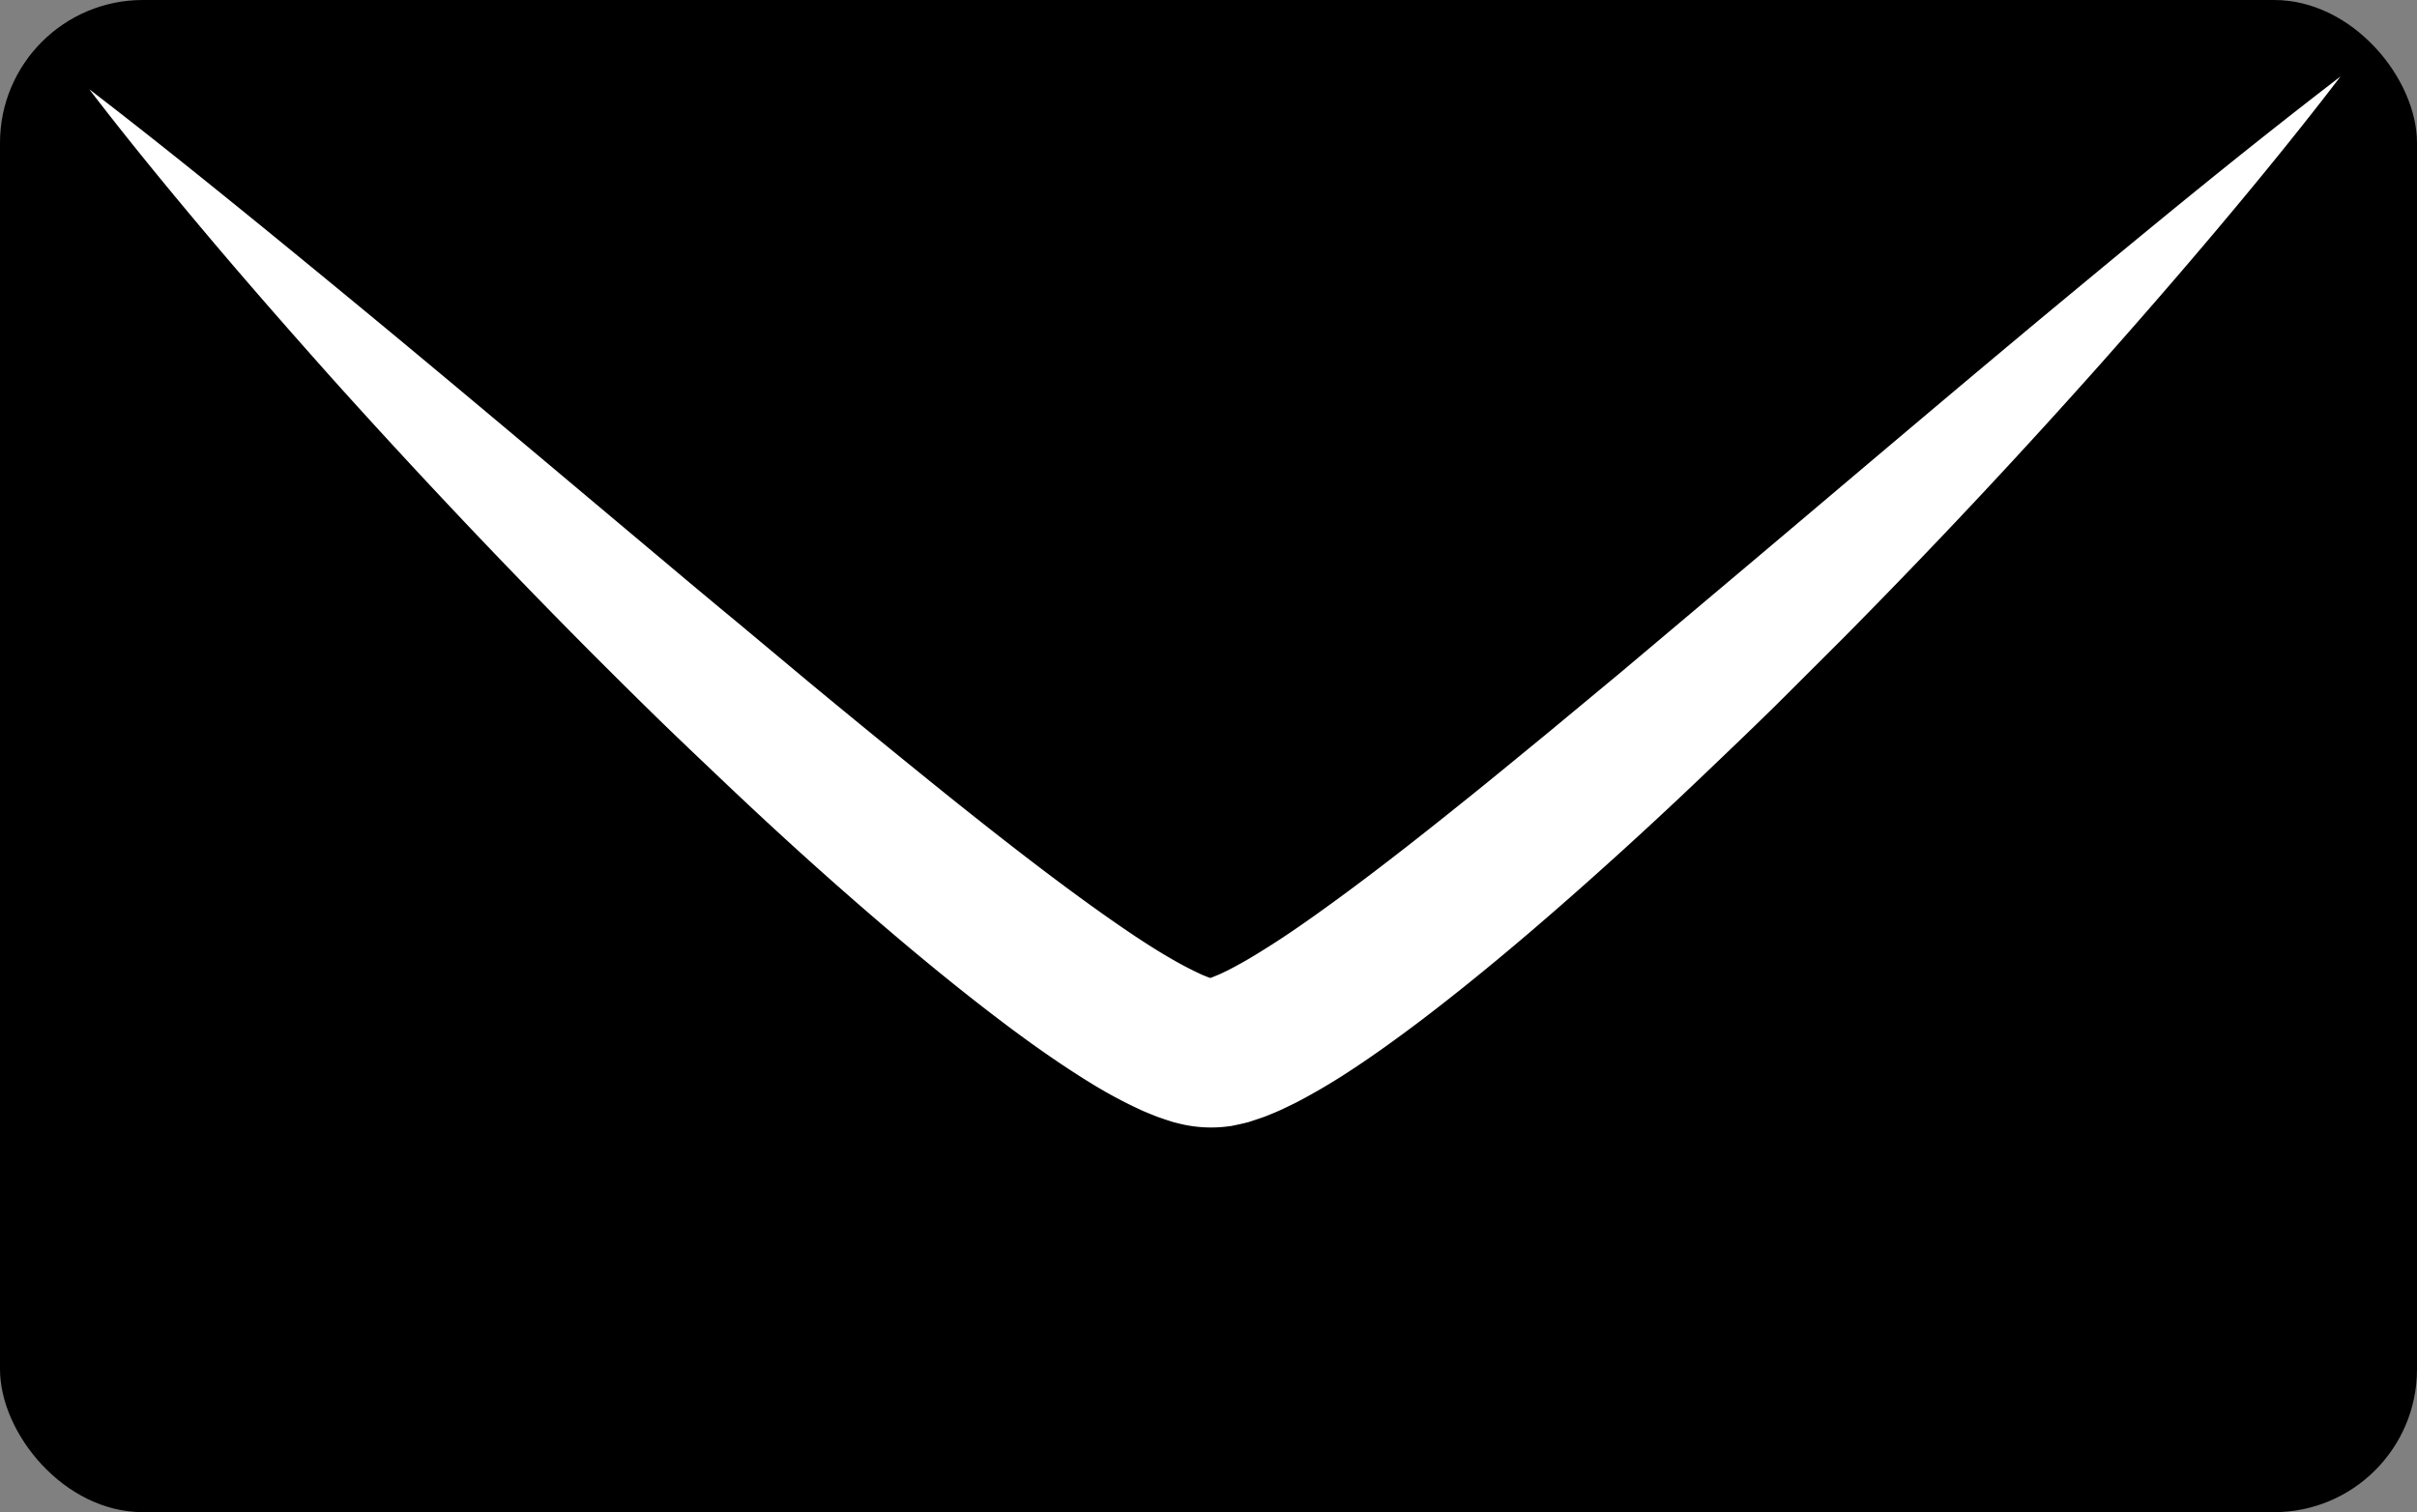 <?xml version="1.0" encoding="UTF-8"?> <svg xmlns="http://www.w3.org/2000/svg" id="Слой_1" data-name="Слой 1" viewBox="0 0 569 356"><rect x="0" y="0" width="569" height="356" fill="#808080" stroke="none"/><defs><style>.cls-1{fill:#fff;}</style></defs><rect width="569" height="356" rx="33.64"></rect><path class="cls-1" d="M573,262c11.73,9,23.22,18.19,34.65,27.45s22.76,18.58,34.07,27.92c22.59,18.71,44.95,37.6,67.33,56.36q8.37,7.06,16.78,14l16.76,14q16.81,13.91,33.7,27.5c11.27,9,22.61,17.86,34,26,5.7,4.05,11.43,8,17,11.23a83.6,83.6,0,0,0,7.77,4.06l1.54.62.57.17c.16.05.45.18.44.14s.42.11-.2,0a7.32,7.32,0,0,0-1.23,0l-.07,0h0l0,0,.07,0h.11l.13-.05.56-.19a3.71,3.71,0,0,0,.65-.23c.53-.23,1-.4,1.61-.67l1.82-.87c2.57-1.32,5.32-2.88,8.12-4.65,5.61-3.45,11.33-7.49,17-11.62,11.39-8.29,22.68-17.26,33.92-26.32,5.61-4.54,11.2-9.15,16.81-13.75l16.77-13.92,33.45-28.18c22.32-18.84,44.63-37.79,67.18-56.55,11.29-9.36,22.59-18.73,34-28S1091.28,268,1103,259c-9,11.77-18.29,23.18-27.76,34.46s-19.13,22.39-28.9,33.4q-29.37,33-60.45,64.39l-15.65,15.62c-5.26,5.17-10.59,10.27-15.93,15.37q-16,15.33-32.72,30.05c-11.17,9.82-22.58,19.42-34.68,28.65-6.09,4.6-12.28,9.11-19.08,13.45-3.4,2.15-7,4.26-10.94,6.3l-3.13,1.51c-1.08.5-2.3,1-3.45,1.46-.55.24-1.26.47-1.94.7l-2,.67-.52.16-.63.16-1.27.3-1.27.27-.63.13-.33.06-.42.05a31.33,31.33,0,0,1-12.3-.79c-.91-.2-1.47-.42-2.19-.64l-2-.68c-1.27-.46-2.37-.94-3.56-1.43a109.89,109.89,0,0,1-11.68-6.15c-7-4.27-13.33-8.7-19.48-13.27-12.24-9.15-23.73-18.69-35-28.46S732.9,435,722.18,424.81c-5.35-5.09-10.72-10.16-16-15.32s-10.5-10.36-15.71-15.57q-31.15-31.37-60.64-64.22c-9.8-11-19.5-22.05-29-33.32S582,273.74,573,262Z" transform="translate(-552 -241)"></path></svg> 